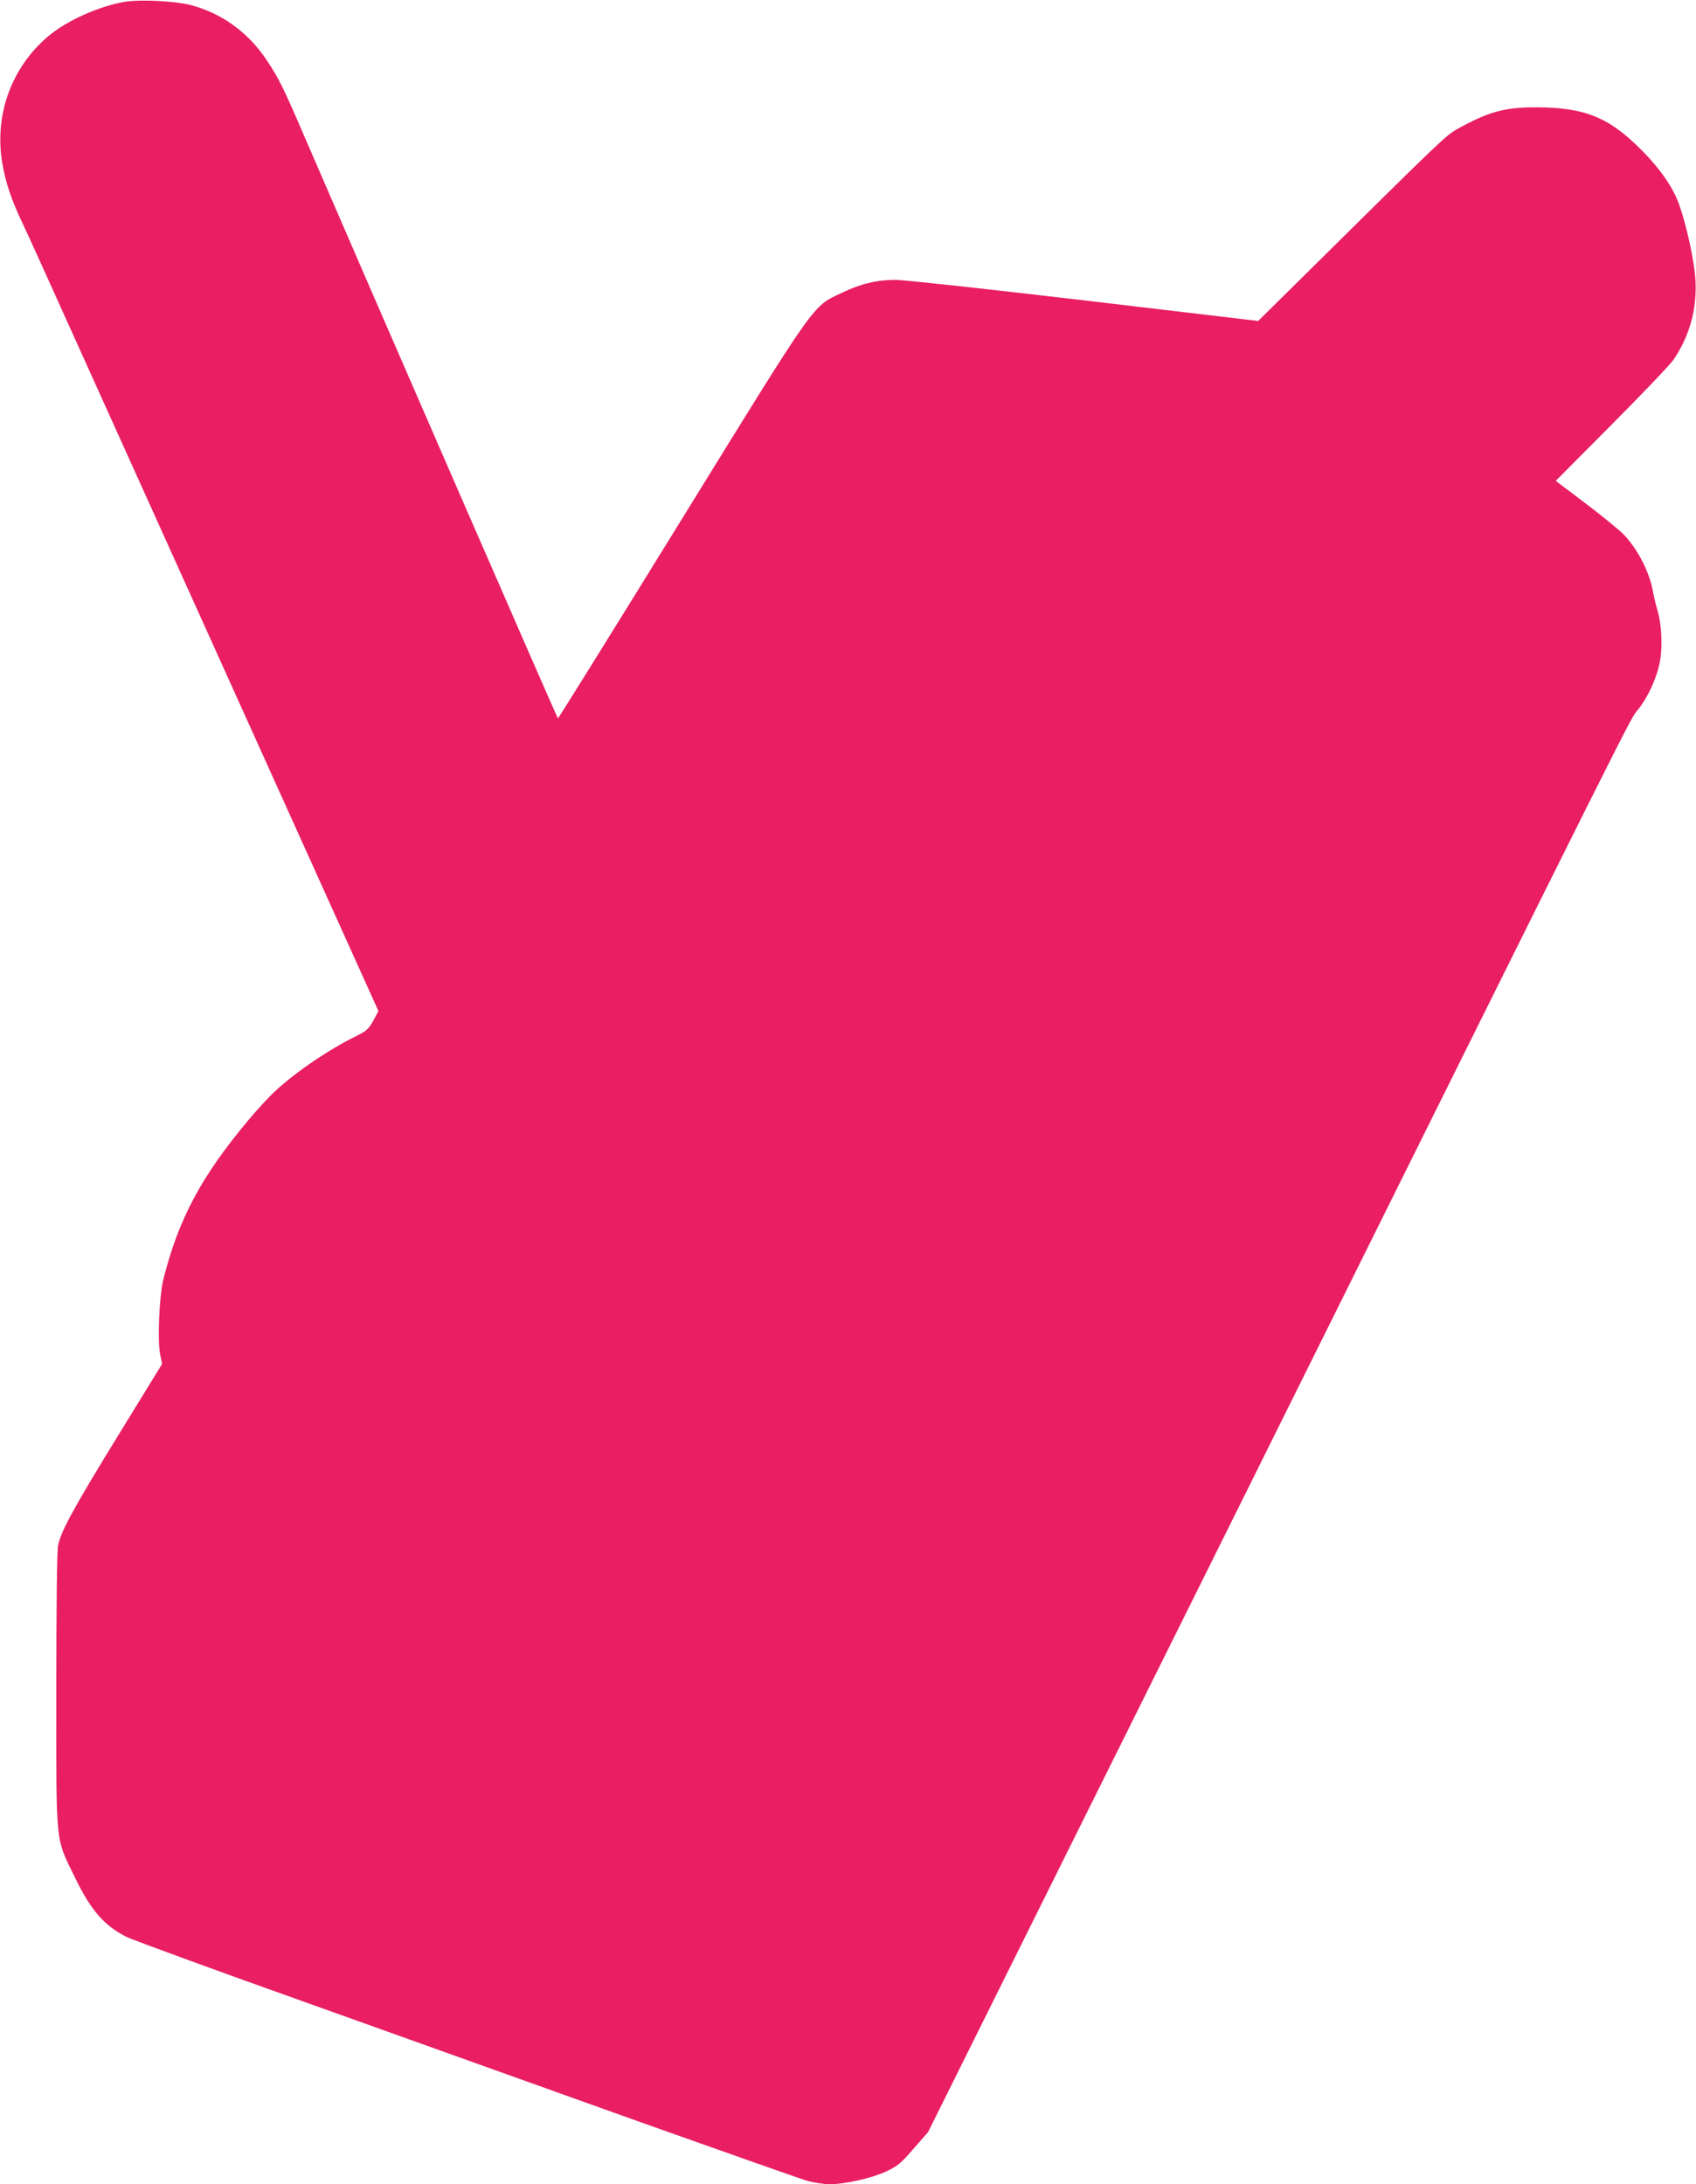 <?xml version="1.0" standalone="no"?>
<!DOCTYPE svg PUBLIC "-//W3C//DTD SVG 20010904//EN"
 "http://www.w3.org/TR/2001/REC-SVG-20010904/DTD/svg10.dtd">
<svg version="1.0" xmlns="http://www.w3.org/2000/svg"
 width="994pt" height="1280pt" viewBox="0 0 994 1280"
 preserveAspectRatio="xMidYMid meet">
<g transform="translate(0,1280) scale(0.1,-0.1)"
fill="#e91e63" stroke="none">
<path d="M735 12790 c-150 -24 -345 -111 -453 -203 -217 -184 -317 -464 -268
-746 20 -114 52 -210 116 -345 61 -131 -50 115 1088 -2406 l1000 -2215 -30
-56 c-27 -49 -39 -60 -97 -89 -160 -78 -357 -211 -480 -326 -35 -32 -105 -108
-156 -169 -276 -330 -408 -578 -497 -930 -25 -100 -36 -364 -19 -444 l11 -54
-250 -407 c-271 -441 -344 -575 -360 -659 -6 -34 -10 -357 -10 -851 0 -924 -7
-852 108 -1090 95 -196 172 -284 304 -351 32 -16 523 -196 1091 -398 568 -203
1437 -514 1931 -691 495 -176 932 -330 970 -341 39 -10 96 -19 128 -19 91 0
245 35 330 74 70 33 87 47 162 134 l85 97 1668 3355 c2566 5165 2443 4919
2492 4980 58 72 107 178 127 270 19 88 14 225 -11 310 -9 30 -21 79 -26 108
-21 117 -85 245 -170 337 -23 24 -122 106 -221 181 l-180 136 330 332 c181
182 344 353 361 379 94 139 137 297 128 464 -6 107 -50 314 -94 439 -34 101
-111 213 -223 325 -190 192 -332 250 -621 250 -181 0 -275 -26 -454 -125 -72
-40 -83 -51 -925 -884 l-246 -243 -1022 121 c-562 66 -1058 120 -1102 120
-110 0 -207 -23 -316 -76 -176 -84 -136 -27 -944 -1336 -393 -637 -717 -1158
-720 -1158 -4 0 -1065 2436 -1481 3399 -126 293 -154 351 -225 457 -108 164
-266 278 -449 325 -93 23 -288 33 -380 19z"/>
</g>
</svg>
